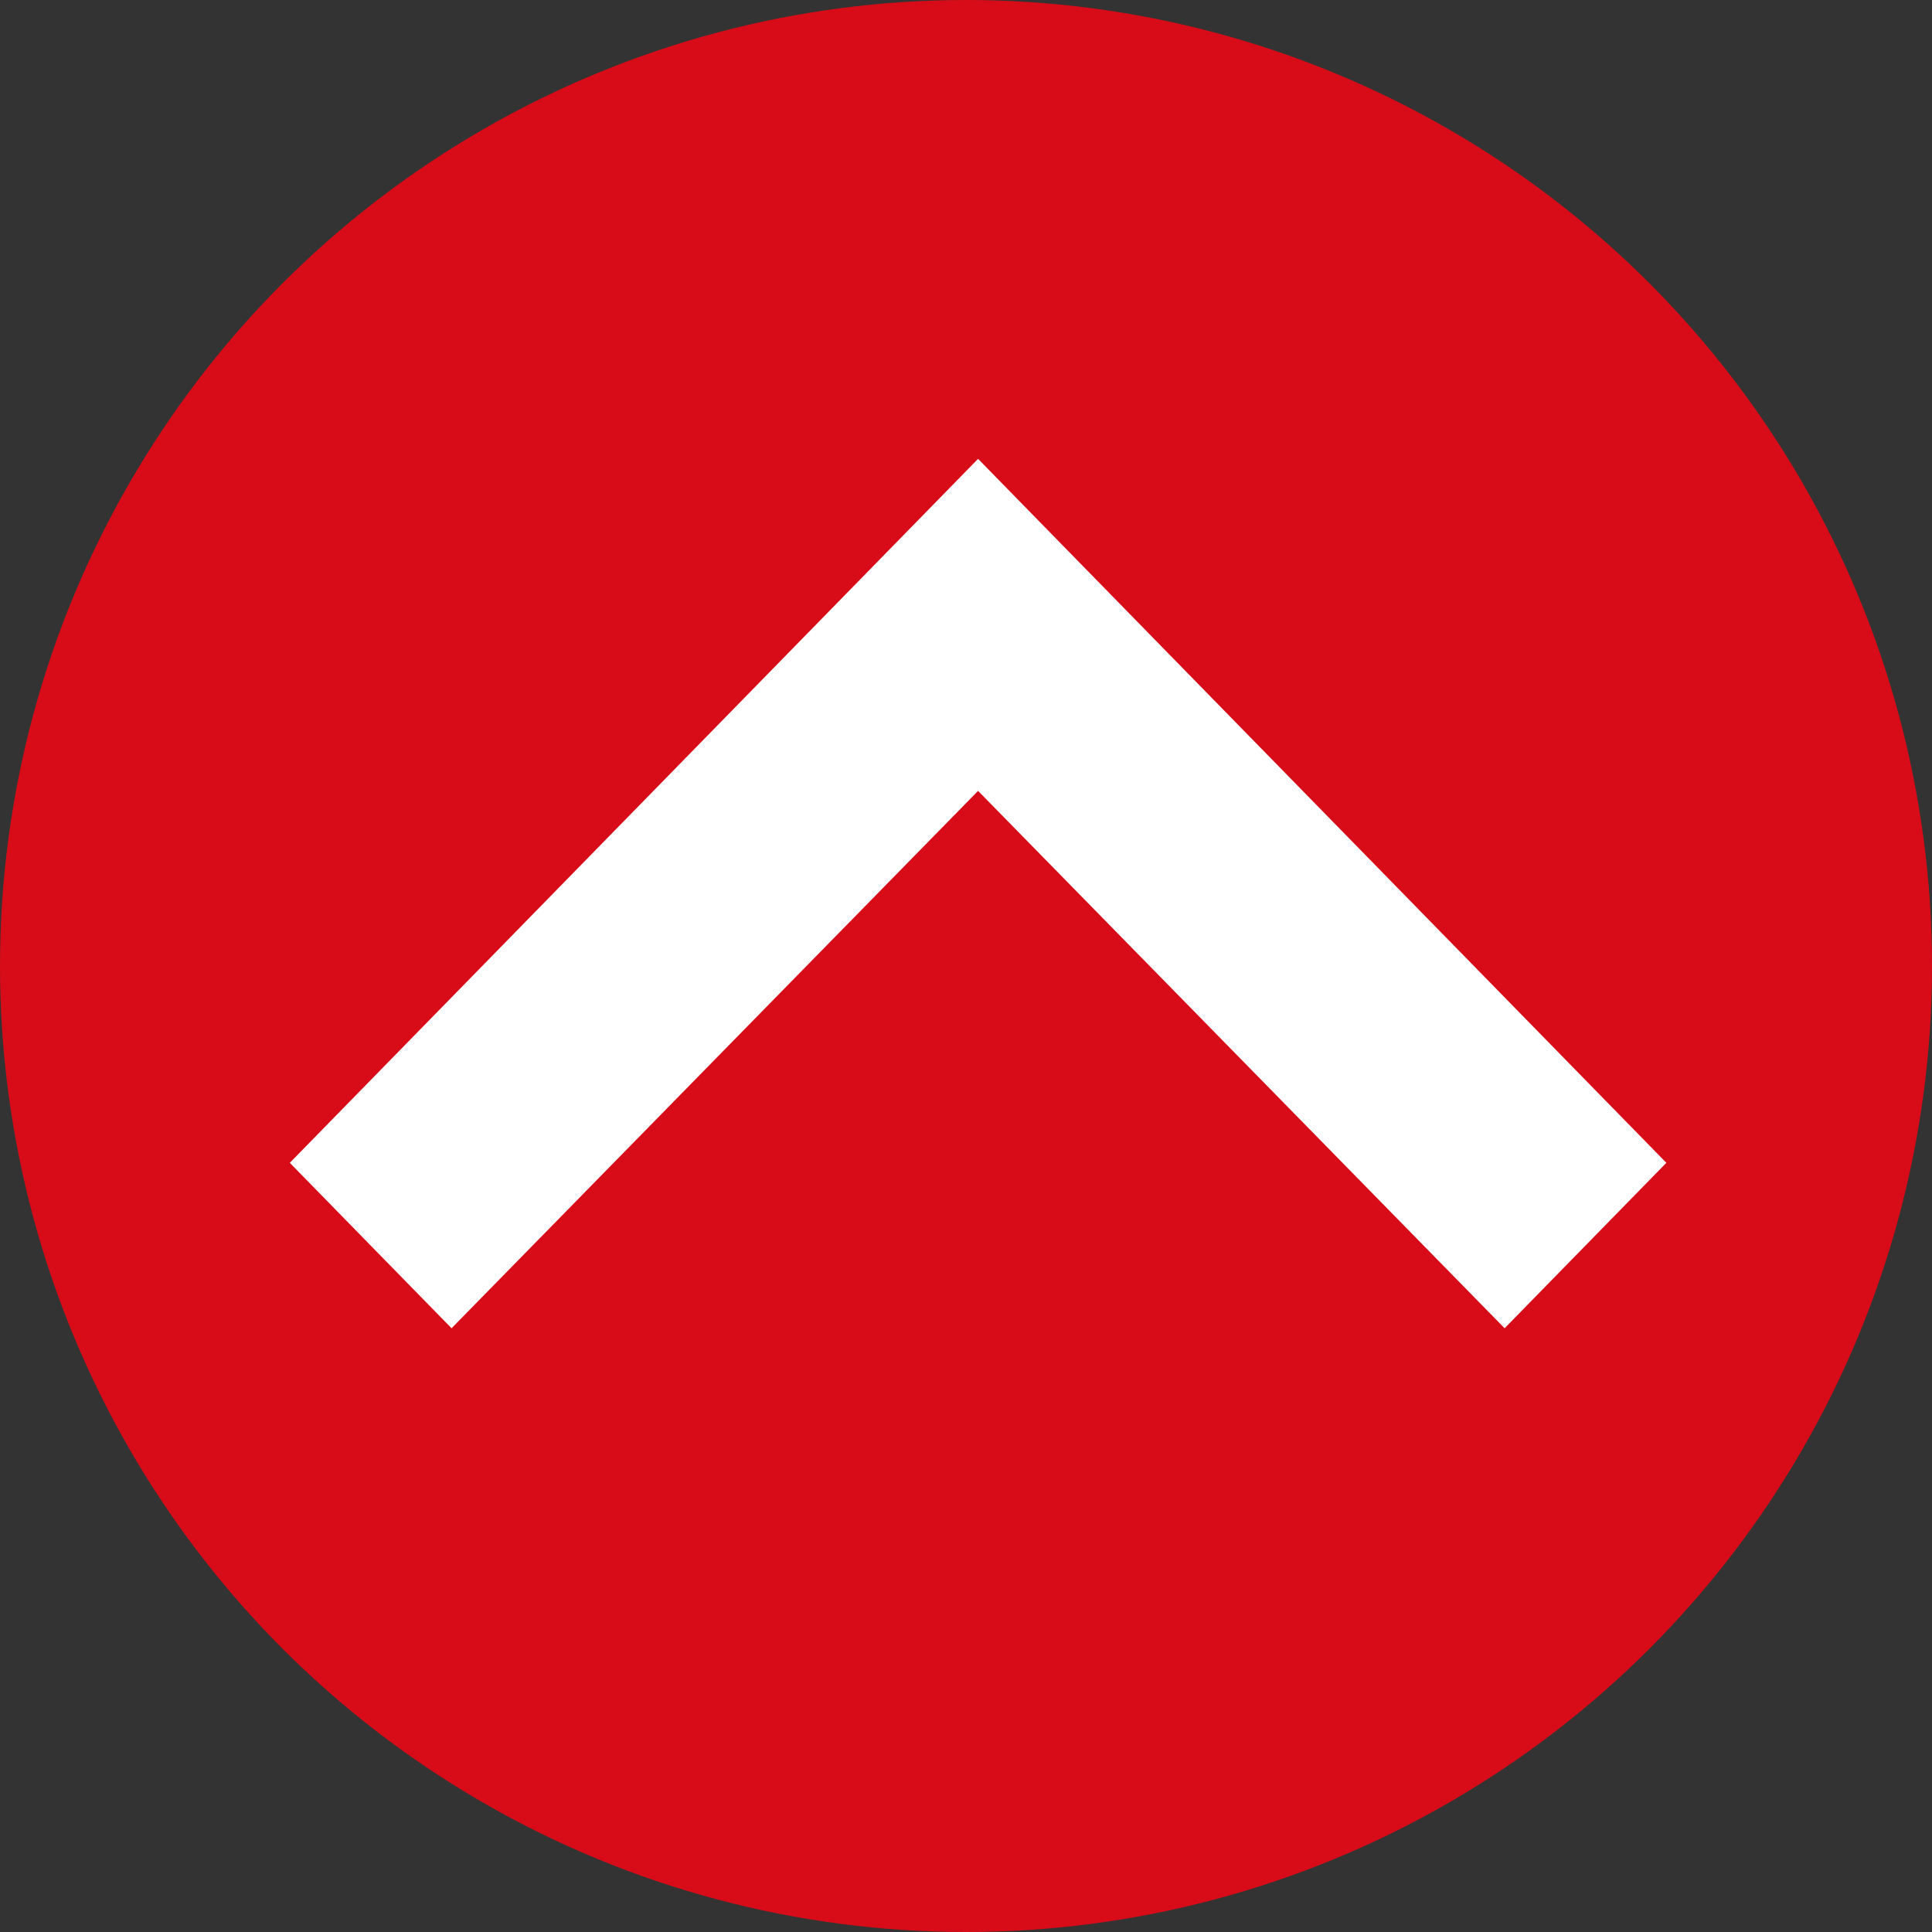 <svg width="80" height="80" viewBox="0 0 80 80" fill="none" xmlns="http://www.w3.org/2000/svg">
<rect x="0" y="0" width="80" height="80" fill="#333333" stroke="none"/>
<circle cx="40" cy="40" r="40" fill="#D70C18"/>
<path d="M18.698 55L40.5 32.749L62.303 55L69 48.15L40.5 19L12 48.15L18.698 55Z" fill="white"/>
</svg>
